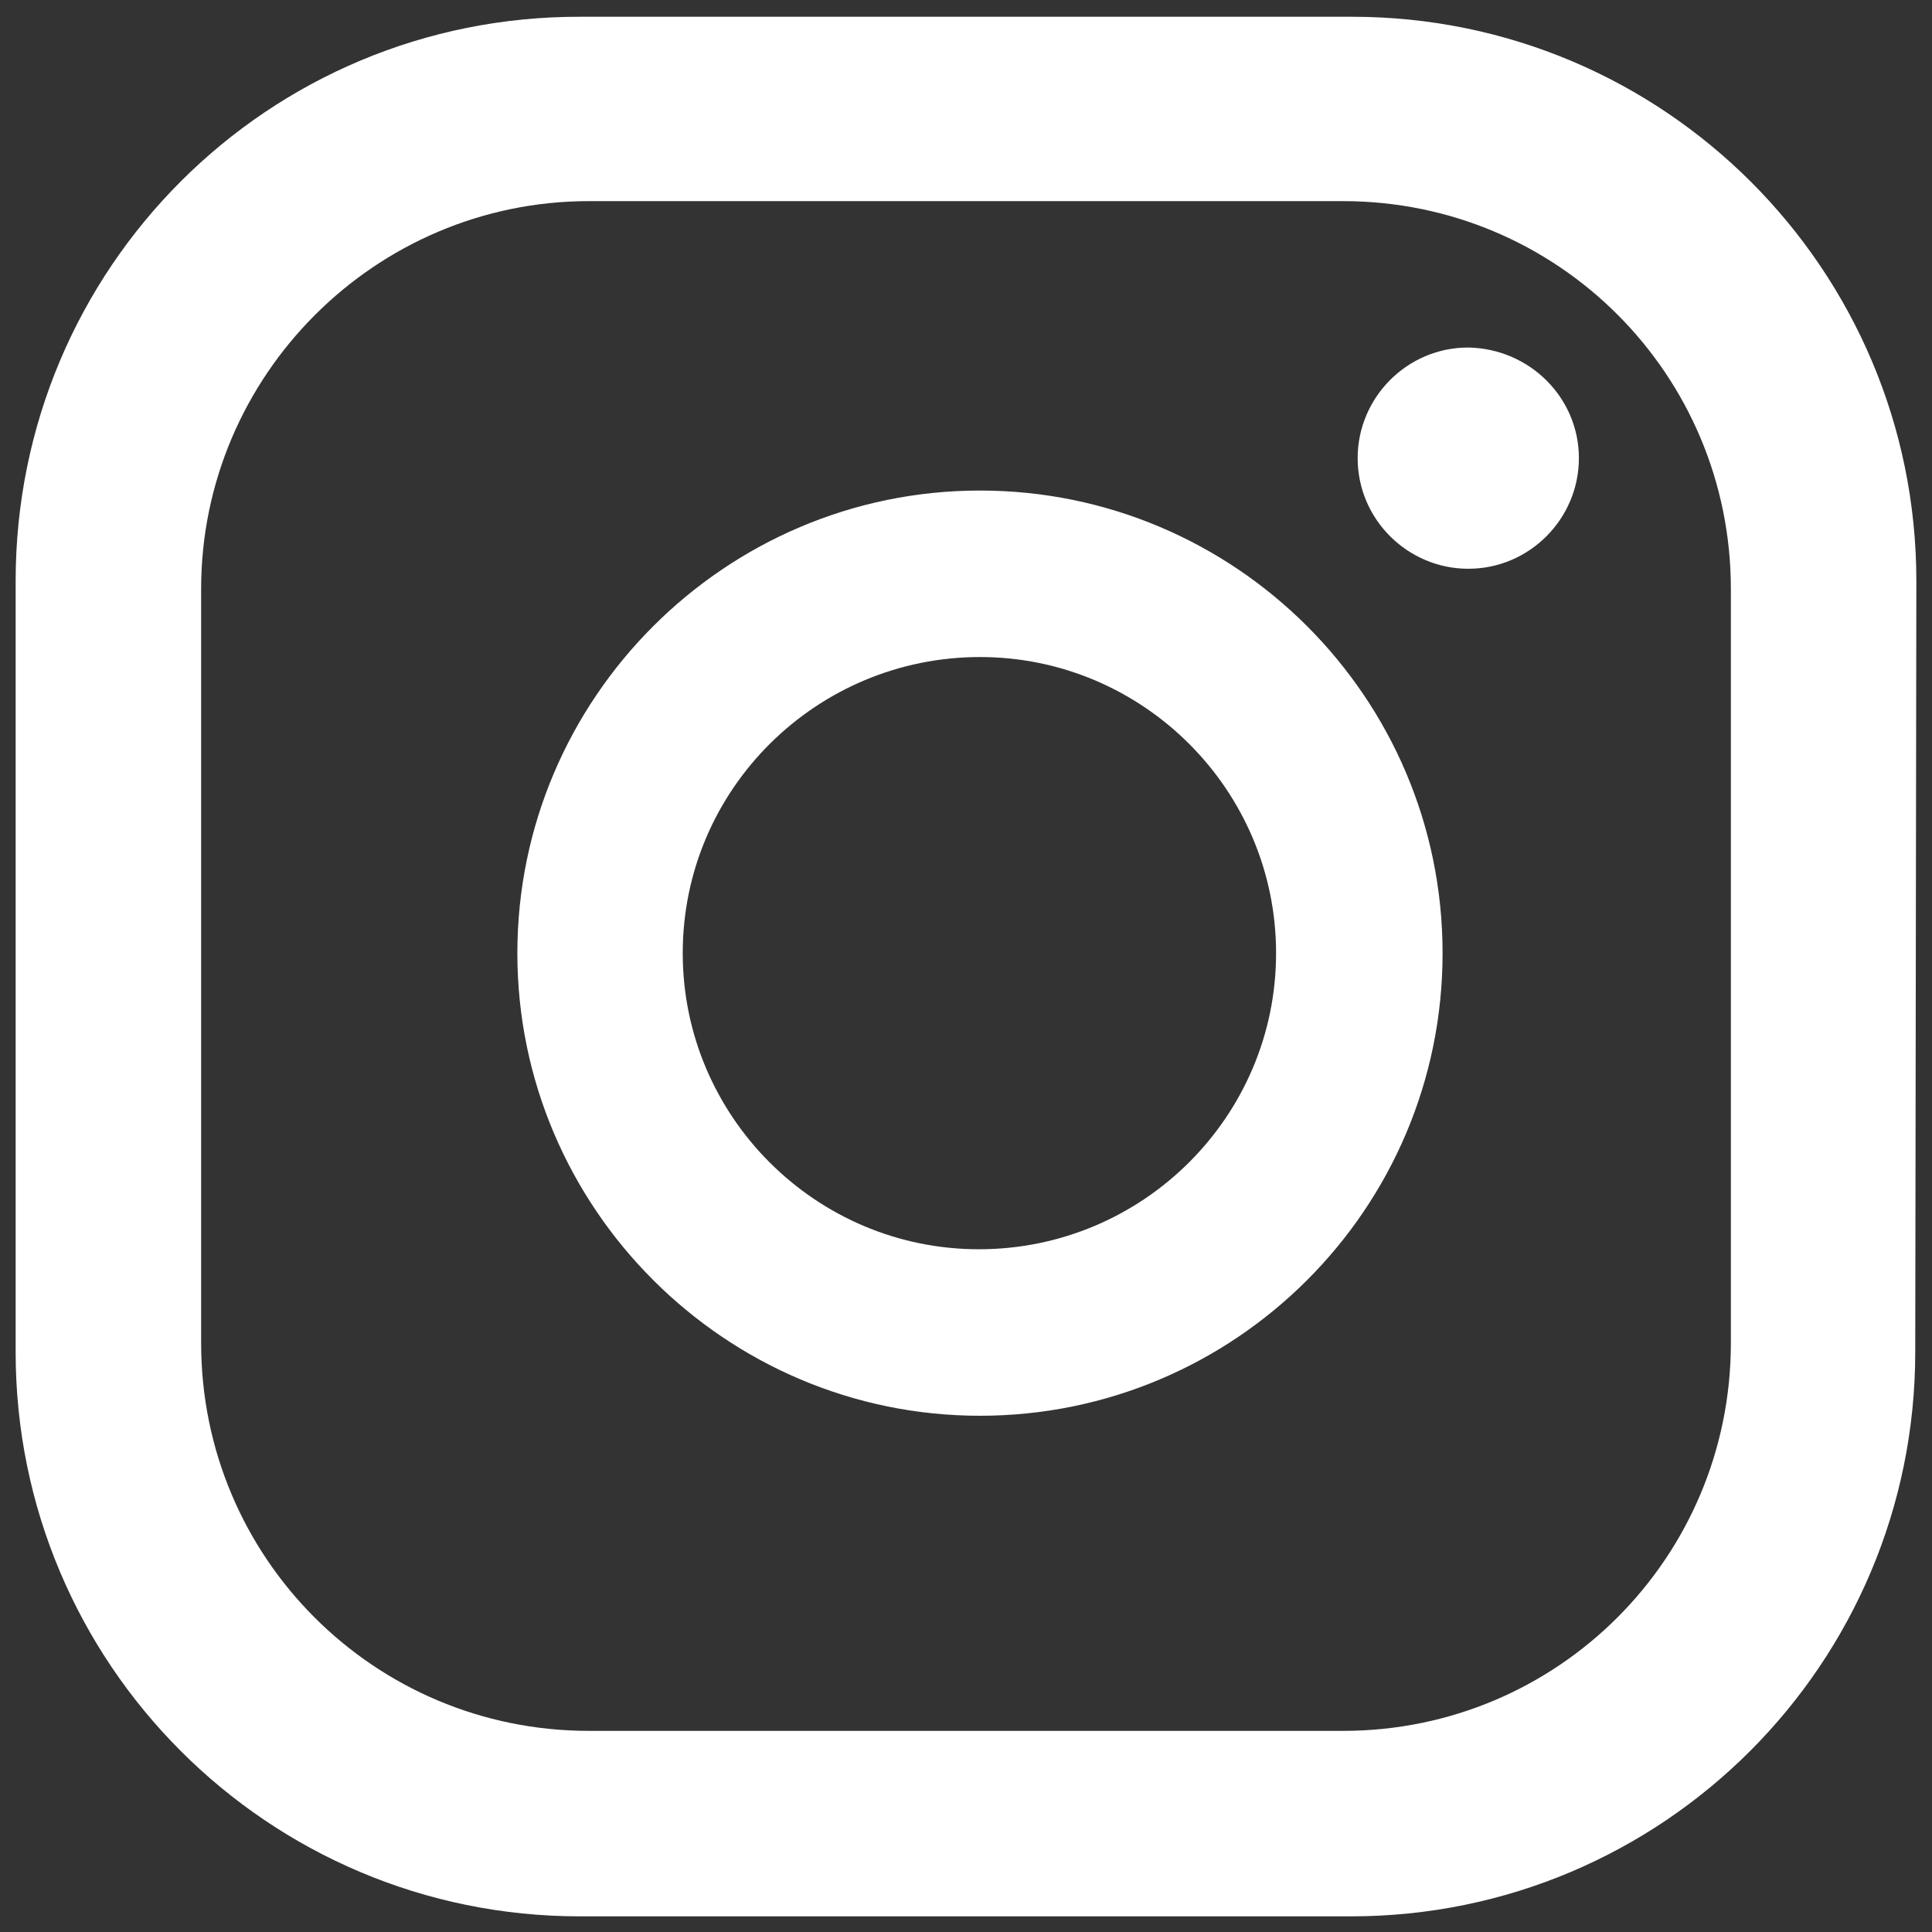 <?xml version="1.0" encoding="utf-8"?>
<!-- Generator: Adobe Illustrator 28.0.0, SVG Export Plug-In . SVG Version: 6.00 Build 0)  -->
<svg version="1.1" id="Capa_1" xmlns="http://www.w3.org/2000/svg" xmlns:xlink="http://www.w3.org/1999/xlink" x="0px" y="0px"
	 viewBox="0 0 172.9 172.9" style="enable-background:new 0 0 172.9 172.9;" xml:space="preserve">
<rect x="0" y="0" width="172.9" height="172.9" fill="#333333" stroke="none"/>
<style type="text/css">
	.st0{fill:#FFFFFF;}
</style>
<path class="st0" d="M141.3,41c0,5.4-4.4,9.9-9.9,9.9c-5.4,0-9.9-4.4-9.9-9.9c0-5.4,4.4-9.9,9.9-9.9C136.9,31.2,141.3,35.6,141.3,41
	z M129.1,85.3c0,22.9-18.6,41.4-41.4,41.4s-41.4-18.6-41.4-41.4s18.6-41.4,41.4-41.4S129.1,62.4,129.1,85.3z M114.2,85.3
	c0-14.6-11.9-26.5-26.5-26.5S61.1,70.6,61.1,85.3c0,14.6,11.9,26.5,26.5,26.5C102.3,111.8,114.2,99.9,114.2,85.3z M171.5,52
	c0-27.9-22.6-50.5-50.5-50.5H52C24,1.4,1.4,24,1.4,52v69c0,27.9,22.6,50.5,50.5,50.5h69c27.9,0,50.5-22.6,50.5-50.5L171.5,52
	L171.5,52z M154.9,120.2c0,19.2-15.5,34.7-34.7,34.7H52.7c-19.2,0-34.7-15.5-34.7-34.7V52.7C18,33.6,33.6,18,52.7,18h67.5
	c19.2,0,34.7,15.5,34.7,34.7V120.2z"/>
</svg>
